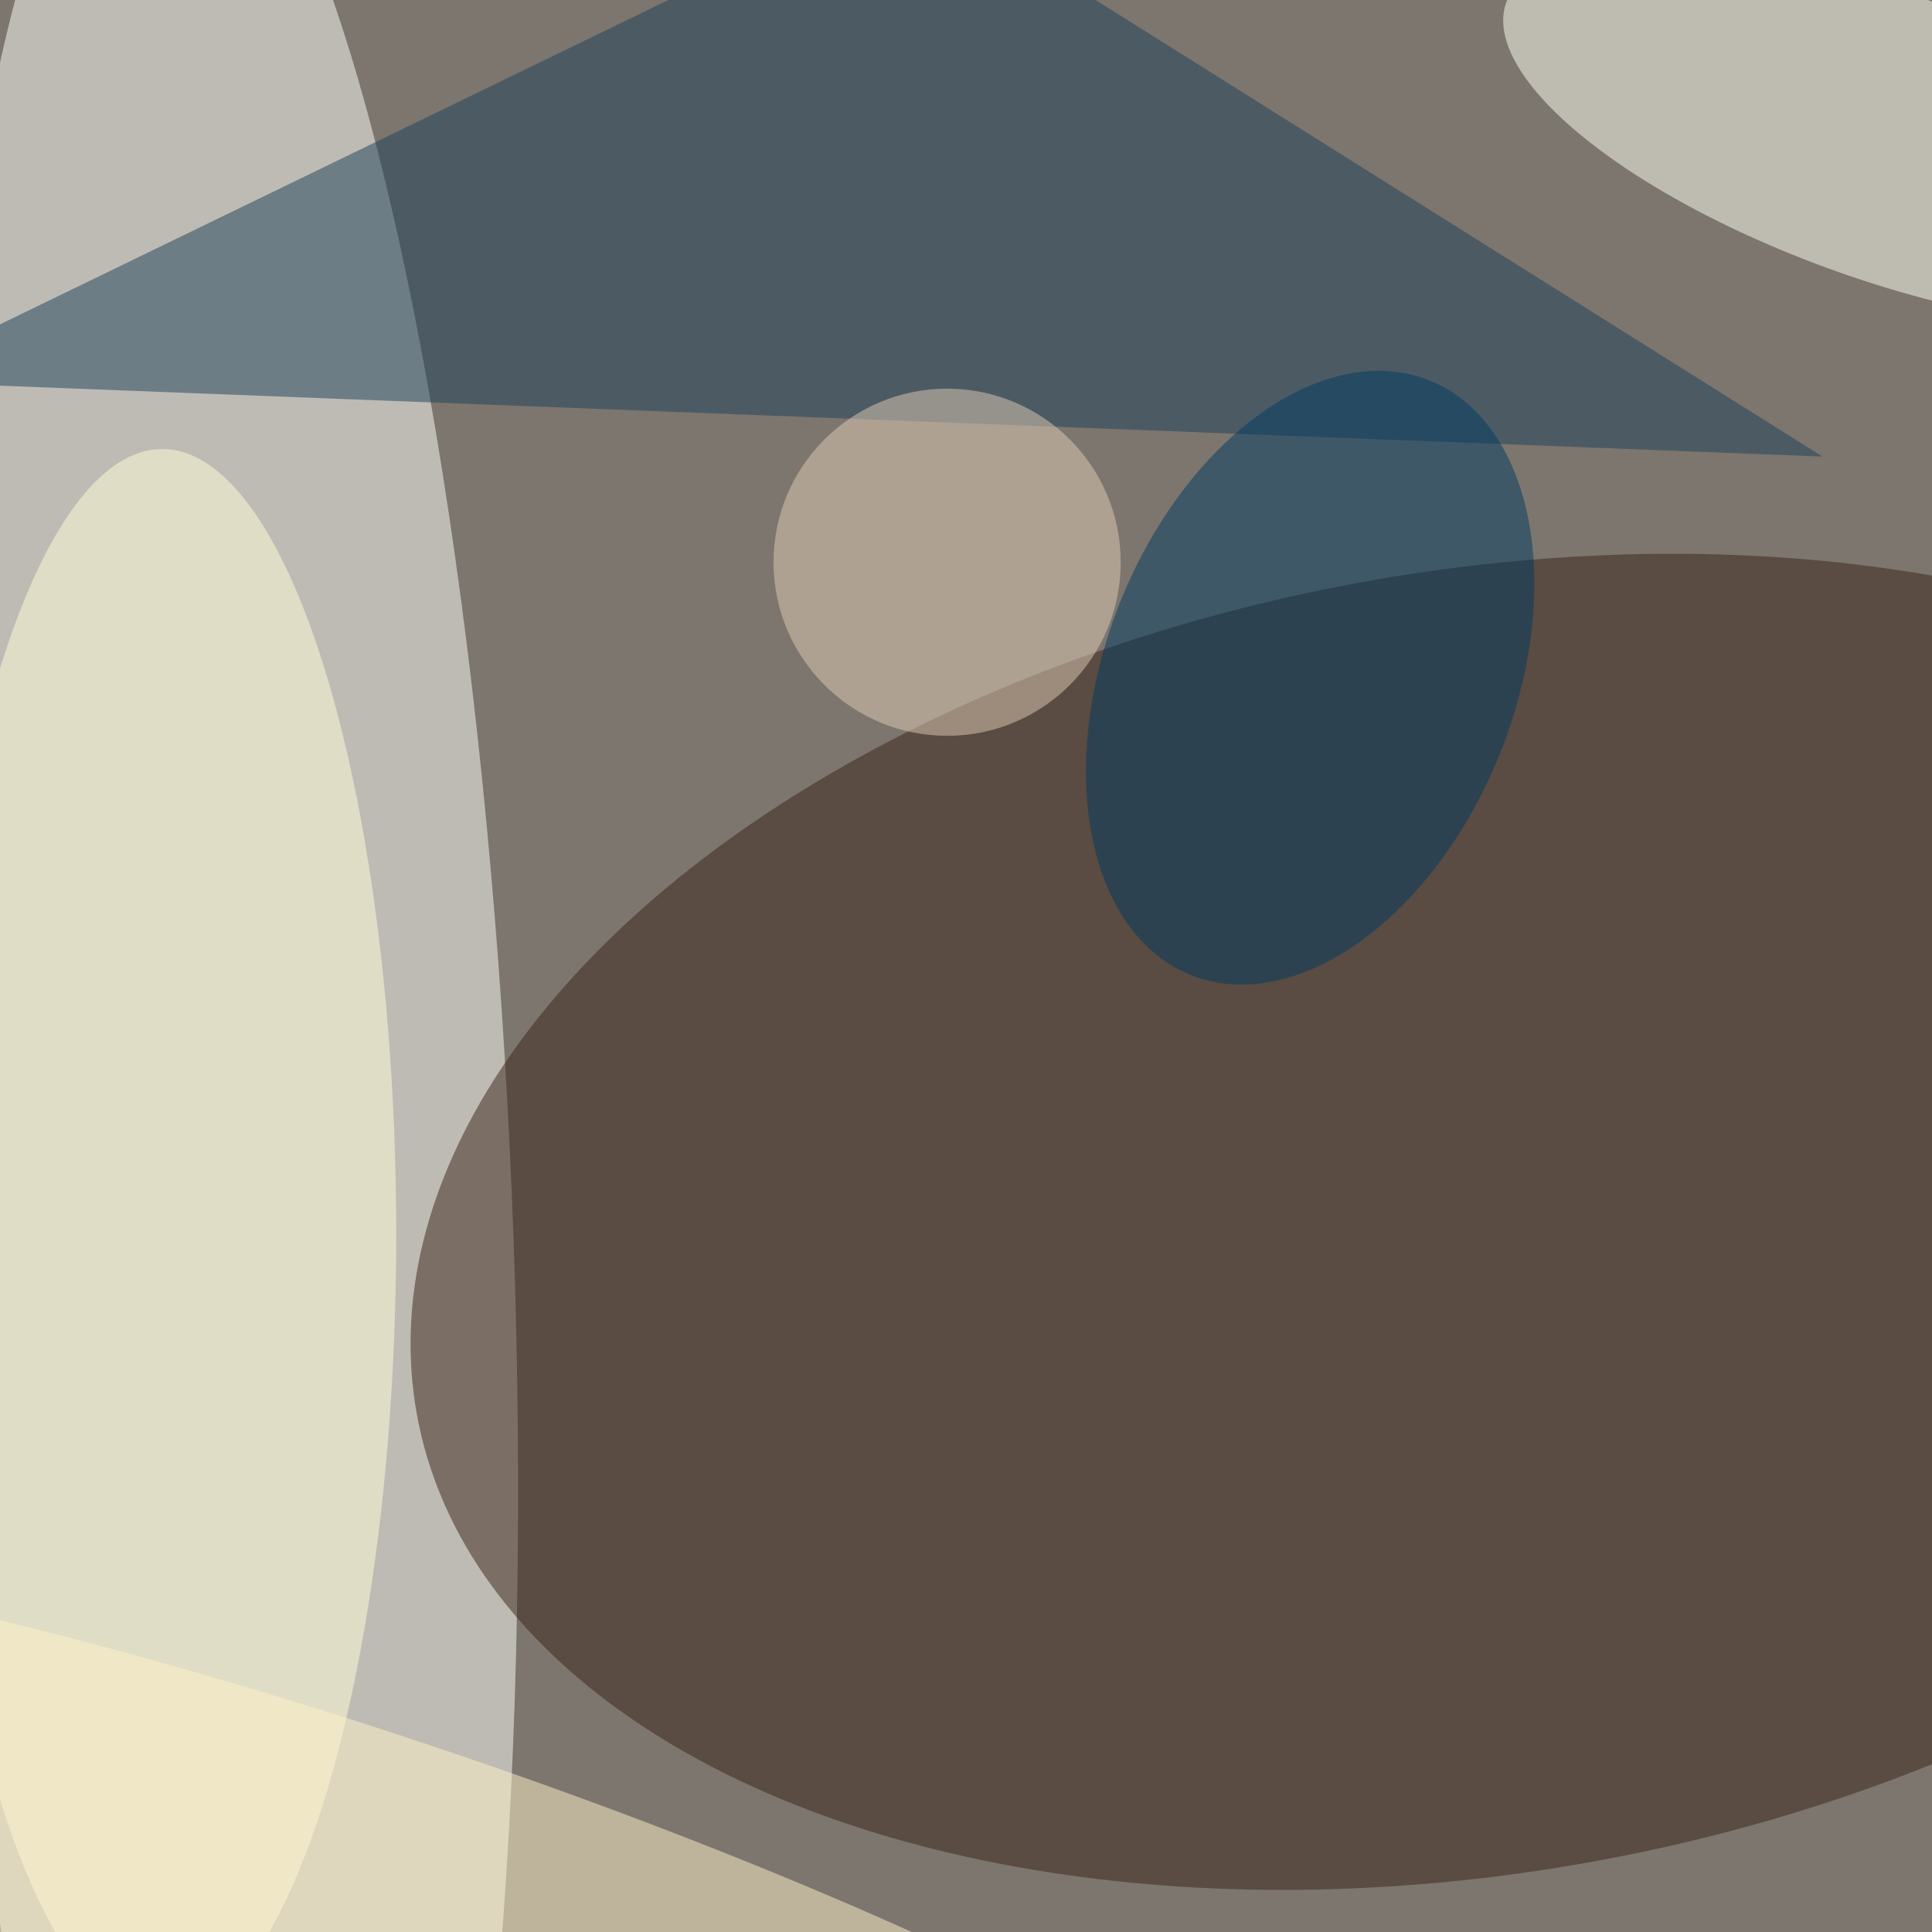 <svg xmlns="http://www.w3.org/2000/svg" viewBox="0 0 3072 3072"><filter id="b"><feGaussianBlur stdDeviation="12" /></filter><path fill="#7d766e" d="M0 0h3072v3072H0z"/><g filter="url(#b)" transform="matrix(12 0 0 12 6 6)" fill-opacity=".5"><ellipse fill="#fffffd" rx="1" ry="1" transform="matrix(8.015 191.227 -38.32 1.606 29 159.4)"/><ellipse fill="#382217" rx="1" ry="1" transform="matrix(140.554 -25.554 15.408 84.75 195.3 161.4)"/><path fill="#1d4058" d="M120-16L-16 50l257 10z"/><ellipse fill="#ffffd7" cx="21" cy="163" rx="31" ry="104"/><ellipse fill="#fffff4" rx="1" ry="1" transform="rotate(-160.5 126.2 -12.6) scale(53.354 18.964)"/><ellipse fill="#003a63" rx="1" ry="1" transform="matrix(-25.141 -10.107 15.835 -39.391 173.1 89.3)"/><ellipse fill="#e0cdb6" cx="125" cy="74" rx="23" ry="23"/><ellipse fill="#fff2c9" rx="1" ry="1" transform="matrix(-133.877 -44.795 8.119 -24.266 48.3 255)"/></g></svg>